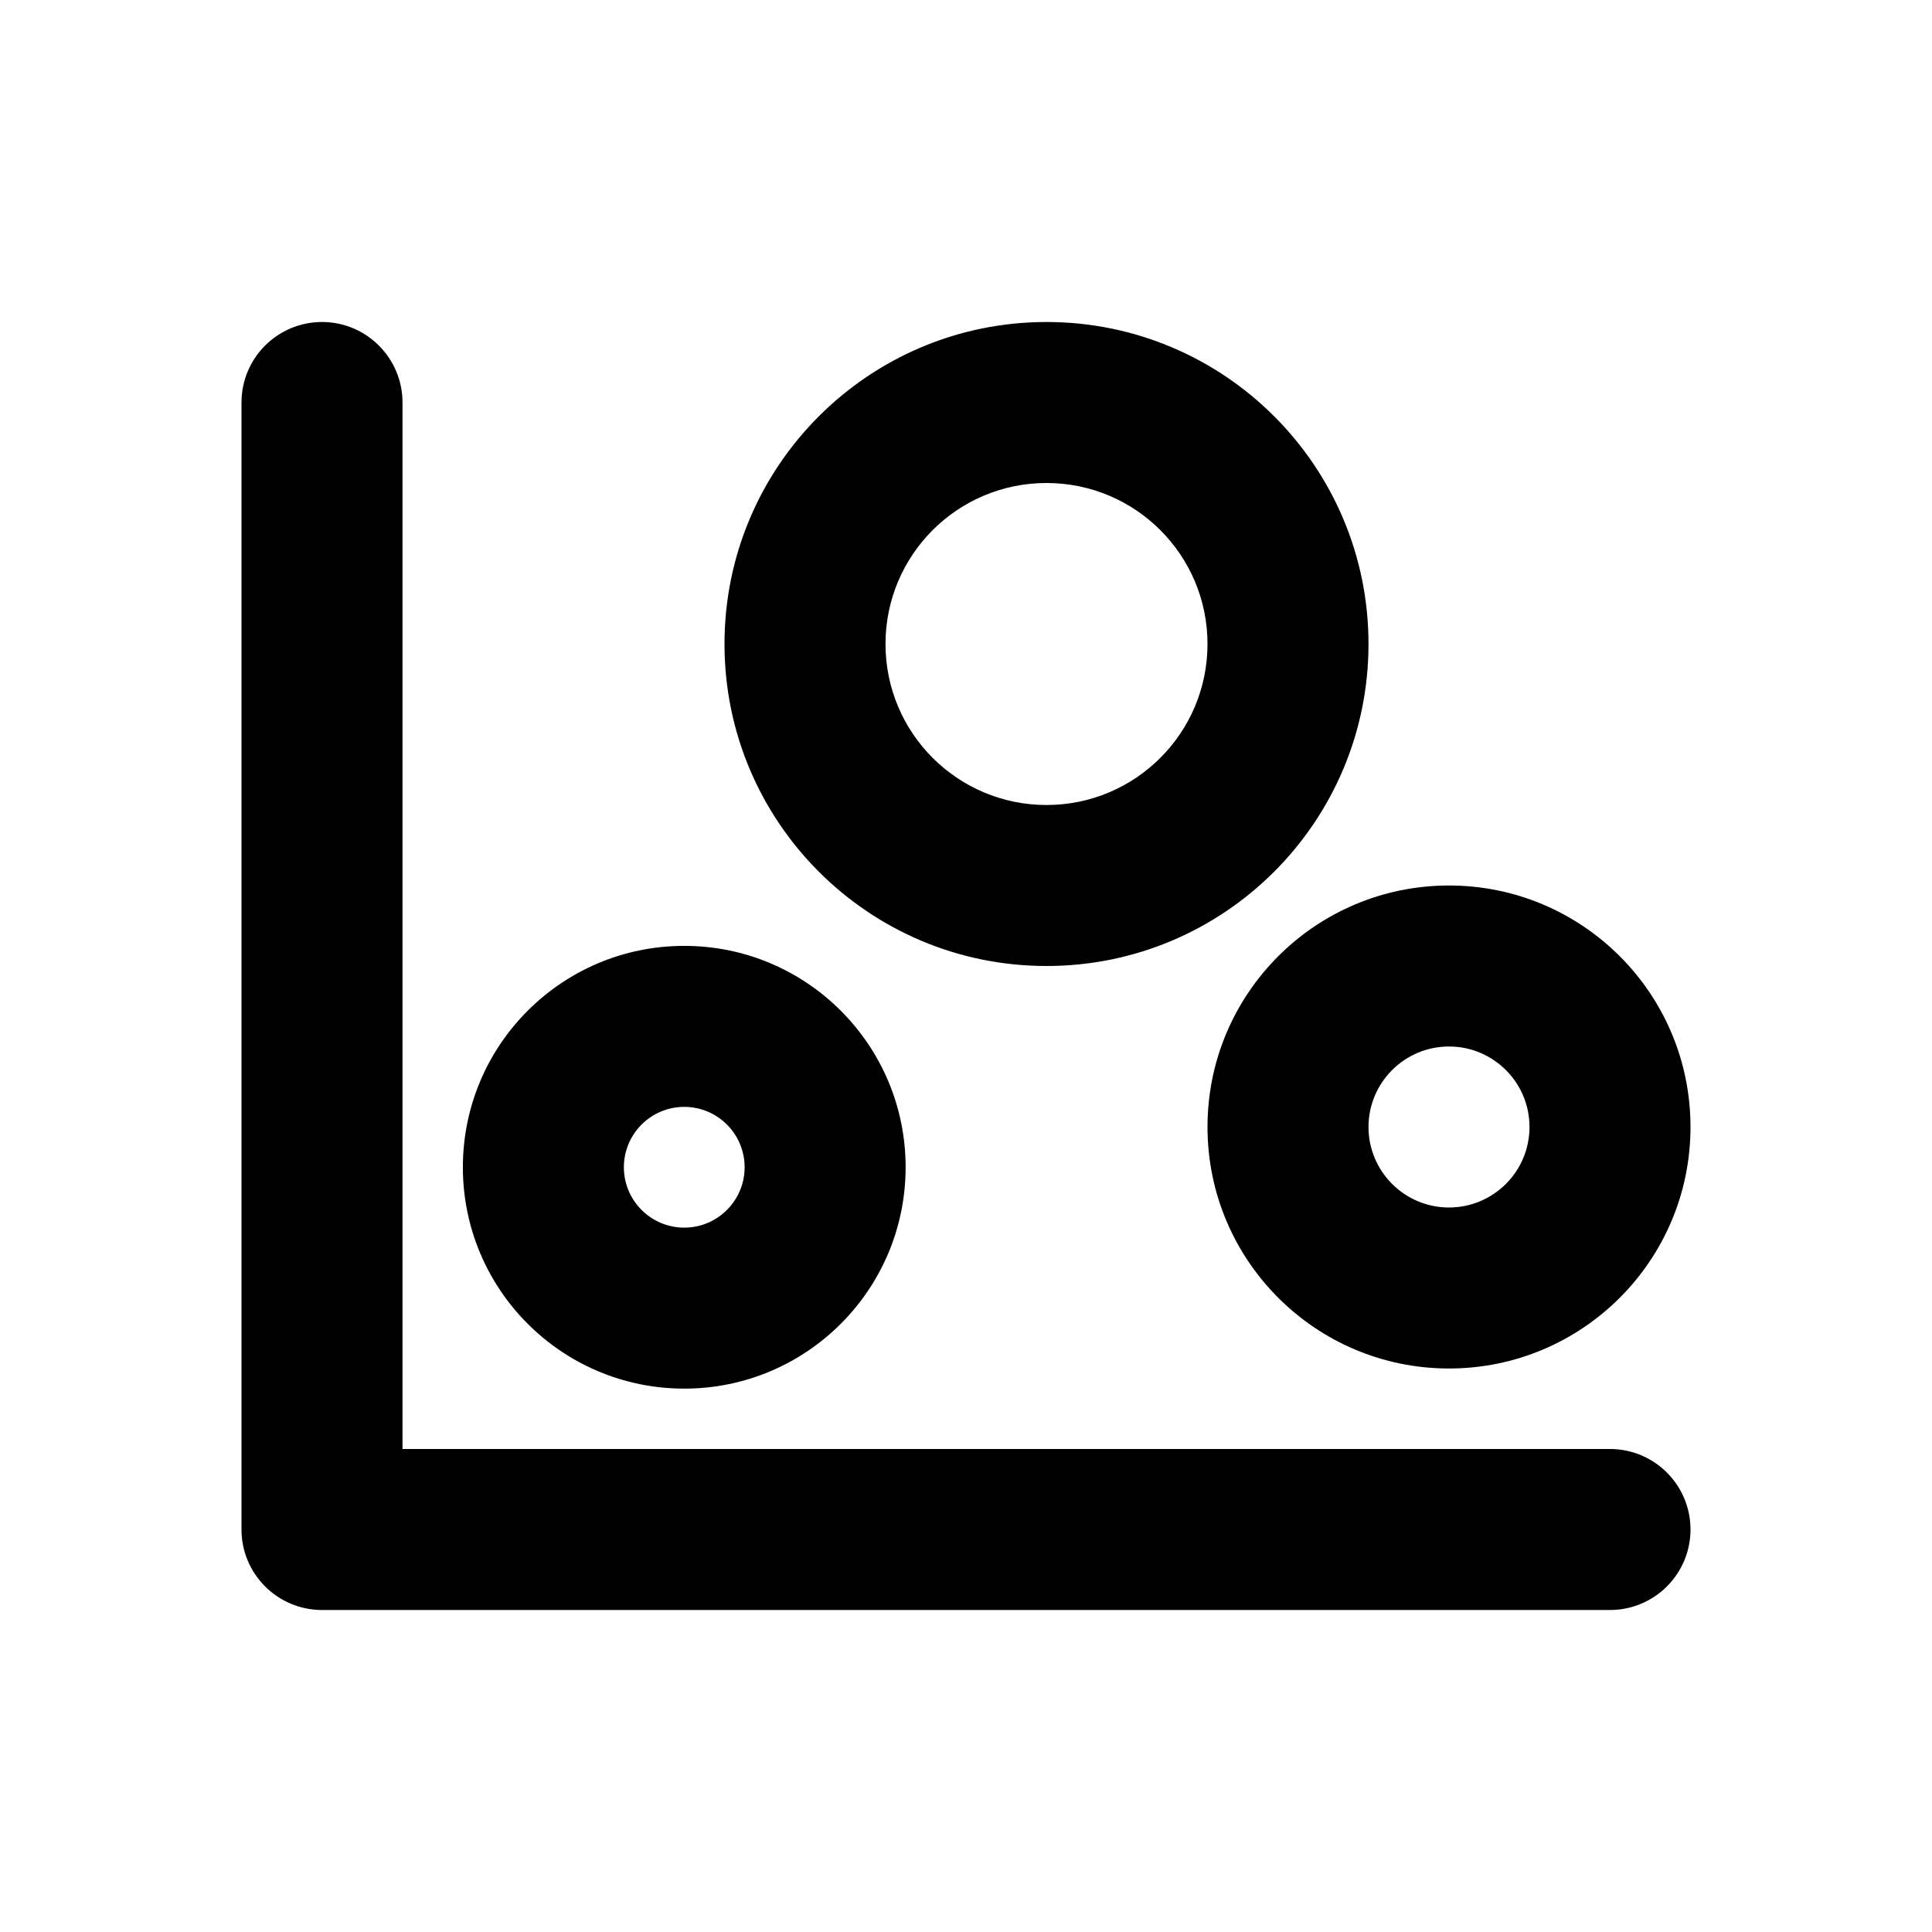 <?xml version="1.0" encoding="utf-8"?><!-- Скачано с сайта svg4.ru / Downloaded from svg4.ru -->
<svg width="800px" height="800px" viewBox="0 0 24 24" fill="none" xmlns="http://www.w3.org/2000/svg">
<path fill-rule="evenodd" clip-rule="evenodd" d="M5 5C5 4.448 4.552 4 4 4C3.448 4 3 4.448 3 5V19C3 19.552 3.448 20 4 20H20C20.552 20 21 19.552 21 19C21 18.448 20.552 18 20 18H5V5ZM11 8C11 6.895 11.895 6 13 6C14.105 6 15 6.895 15 8C15 9.105 14.105 10 13 10C11.895 10 11 9.105 11 8ZM13 4C10.791 4 9 5.791 9 8C9 10.209 10.791 12 13 12C15.209 12 17 10.209 17 8C17 5.791 15.209 4 13 4ZM7.75 14.5C7.75 14.086 8.086 13.75 8.5 13.75C8.914 13.75 9.25 14.086 9.25 14.5C9.25 14.914 8.914 15.25 8.5 15.25C8.086 15.25 7.75 14.914 7.75 14.5ZM8.5 11.75C6.981 11.75 5.75 12.981 5.75 14.5C5.75 16.019 6.981 17.25 8.5 17.25C10.019 17.25 11.25 16.019 11.25 14.5C11.25 12.981 10.019 11.75 8.5 11.75ZM18 13C17.448 13 17 13.448 17 14C17 14.552 17.448 15 18 15C18.552 15 19 14.552 19 14C19 13.448 18.552 13 18 13ZM15 14C15 12.343 16.343 11 18 11C19.657 11 21 12.343 21 14C21 15.657 19.657 17 18 17C16.343 17 15 15.657 15 14Z" fill="#000000"/>
</svg>